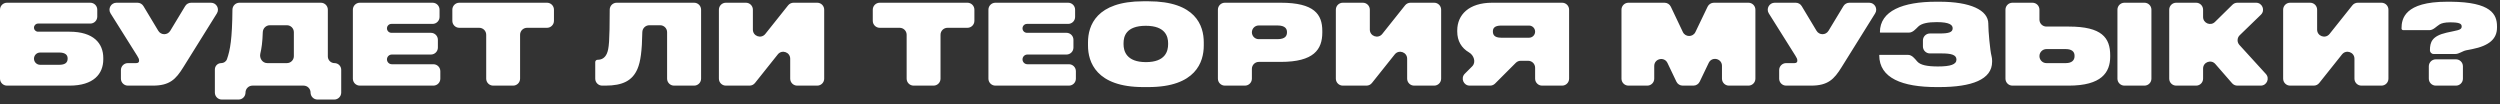 <?xml version="1.0" encoding="UTF-8"?> <svg xmlns="http://www.w3.org/2000/svg" width="359" height="15" viewBox="0 0 359 15" fill="none"><rect x="0" y="0" width="359" height="15" fill="#333333" stroke="none"/><path d="M47.078 8.104C47.078 8.634 47.508 9.063 48.038 9.063V9.063C48.568 9.063 48.998 9.493 48.998 10.023V13.296C48.998 13.848 48.55 14.296 47.998 14.296H45.598C45.045 14.296 44.598 13.848 44.598 13.296V13.296C44.598 12.744 44.15 12.296 43.598 12.296H36.254C35.702 12.296 35.254 12.744 35.254 13.296V13.296C35.254 13.848 34.806 14.296 34.254 14.296H31.855C31.302 14.296 30.855 13.848 30.855 13.296V9.972C30.855 9.47 31.261 9.063 31.763 9.063V9.063C32.133 9.063 32.469 8.842 32.593 8.493C33.061 7.173 33.34 5.554 33.378 1.392C33.383 0.839 33.83 0.392 34.382 0.392H46.078C46.63 0.392 47.078 0.839 47.078 1.392V8.104ZM164.909 0.184C171.709 0.184 172.861 3.688 172.861 6.072V6.552C172.861 8.888 171.725 12.504 164.909 12.504H164.174C157.406 12.504 156.237 8.888 156.237 6.552V6.072C156.237 3.688 157.422 0.184 164.174 0.184H164.909ZM278.516 0.248C282.916 0.248 285.523 1.432 285.523 3.416V3.528V3.528C285.523 4.407 285.764 7.221 285.987 8.071C286.039 8.269 286.067 8.483 286.067 8.712V8.872C286.067 11.416 283.155 12.504 278.483 12.504H278.1C273.172 12.504 269.859 11.224 269.859 7.928V7.928C269.859 7.901 269.881 7.88 269.907 7.88H273.996C274.548 7.88 274.94 8.39 275.298 8.811C275.745 9.334 276.703 9.544 278.292 9.544C280.1 9.544 280.947 9.256 280.947 8.552C280.947 7.848 280.131 7.672 278.852 7.672H277.132C276.58 7.672 276.132 7.224 276.132 6.672V5.808C276.132 5.255 276.58 4.808 277.132 4.808H278.548C279.892 4.808 280.403 4.616 280.403 4.056C280.403 3.592 279.971 3.176 278.116 3.176C276.88 3.176 275.943 3.348 275.458 3.82C275.074 4.194 274.669 4.68 274.133 4.68H270.02C269.984 4.68 269.956 4.651 269.956 4.616V4.616C269.956 1.544 273.284 0.248 278.004 0.248H278.516ZM13.968 2.384C13.968 2.936 13.52 3.384 12.968 3.384H5.464C5.141 3.384 4.88 3.645 4.88 3.968V3.968C4.88 4.29 5.141 4.552 5.464 4.552H9.983C13.439 4.552 14.832 6.232 14.832 8.328V8.52C14.832 10.616 13.439 12.296 9.983 12.296H1C0.448 12.296 0 11.848 0 11.296V1.392C0 0.839 0.448 0.392 1 0.392H12.968C13.52 0.392 13.968 0.839 13.968 1.392V2.384ZM22.732 4.425C23.12 5.071 24.055 5.072 24.445 4.427L26.592 0.874C26.773 0.575 27.098 0.392 27.448 0.392H30.298C31.083 0.392 31.561 1.255 31.146 1.921L26.323 9.656C25.251 11.384 24.371 12.296 21.939 12.296H18.363C17.811 12.296 17.363 11.848 17.363 11.296V10.063C17.363 9.511 17.811 9.063 18.363 9.063H19.556C19.859 9.063 19.972 8.919 19.972 8.728V8.712C19.972 8.472 19.891 8.312 19.699 8.008L15.877 1.924C15.459 1.258 15.938 0.392 16.724 0.392H19.742C20.093 0.392 20.418 0.576 20.599 0.876L22.732 4.425ZM63.119 2.432C63.119 2.984 62.671 3.432 62.119 3.432H56.208C55.854 3.432 55.567 3.718 55.567 4.072V4.072C55.567 4.425 55.854 4.712 56.208 4.712H61.88C62.432 4.712 62.88 5.16 62.88 5.712V6.832C62.88 7.384 62.432 7.832 61.88 7.832H56.263C55.879 7.832 55.567 8.144 55.567 8.528V8.528C55.567 8.912 55.879 9.224 56.263 9.224H62.231C62.784 9.224 63.231 9.671 63.231 10.224V11.296C63.231 11.848 62.784 12.296 62.231 12.296H51.672C51.12 12.296 50.672 11.848 50.672 11.296V1.392C50.672 0.839 51.12 0.392 51.672 0.392H62.119C62.671 0.392 63.119 0.839 63.119 1.392V2.432ZM79.548 2.992C79.548 3.544 79.1 3.992 78.548 3.992H75.684C75.131 3.992 74.684 4.44 74.684 4.992V11.296C74.684 11.848 74.236 12.296 73.684 12.296H70.819C70.267 12.296 69.819 11.848 69.819 11.296V4.992C69.819 4.44 69.372 3.992 68.819 3.992H65.956C65.404 3.992 64.956 3.544 64.956 2.992V1.392C64.956 0.839 65.404 0.392 65.956 0.392H78.548C79.1 0.392 79.548 0.839 79.548 1.392V2.992ZM100.676 11.296C100.676 11.848 100.228 12.296 99.676 12.296H96.795C96.243 12.296 95.795 11.848 95.795 11.296V4.624C95.795 4.072 95.347 3.624 94.795 3.624H93.243C92.691 3.624 92.244 4.073 92.236 4.625C92.195 7.291 91.982 8.881 91.539 9.896C90.819 11.575 89.427 12.296 86.932 12.296H86.476C85.923 12.296 85.476 11.848 85.476 11.296V8.92C85.476 8.734 85.626 8.584 85.811 8.584V8.584C86.435 8.584 86.868 8.296 87.14 7.704C87.454 6.986 87.544 5.959 87.555 1.392C87.556 0.84 88.003 0.392 88.556 0.392H99.676C100.228 0.392 100.676 0.839 100.676 1.392V11.296ZM108.114 4.254C108.114 5.2 109.306 5.618 109.896 4.878L113.173 0.768C113.363 0.53 113.651 0.392 113.955 0.392H117.354C117.907 0.392 118.354 0.839 118.354 1.392V11.296C118.354 11.848 117.907 12.296 117.354 12.296H114.474C113.921 12.296 113.474 11.848 113.474 11.296V8.434C113.474 7.488 112.282 7.071 111.692 7.81L108.415 11.919C108.225 12.157 107.937 12.296 107.633 12.296H104.234C103.682 12.296 103.234 11.848 103.234 11.296V1.392C103.234 0.839 103.682 0.392 104.234 0.392H107.114C107.667 0.392 108.114 0.839 108.114 1.392V4.254ZM139.923 2.992C139.923 3.544 139.475 3.992 138.923 3.992H136.059C135.506 3.992 135.059 4.44 135.059 4.992V11.296C135.059 11.848 134.611 12.296 134.059 12.296H131.194C130.642 12.296 130.194 11.848 130.194 11.296V4.992C130.194 4.44 129.747 3.992 129.194 3.992H126.331C125.779 3.992 125.331 3.544 125.331 2.992V1.392C125.331 0.839 125.779 0.392 126.331 0.392H138.923C139.475 0.392 139.923 0.839 139.923 1.392V2.992ZM154.385 2.432C154.385 2.984 153.937 3.432 153.385 3.432H147.473C147.12 3.432 146.833 3.718 146.833 4.072V4.072C146.833 4.425 147.12 4.712 147.473 4.712H153.146C153.698 4.712 154.146 5.16 154.146 5.712V6.832C154.146 7.384 153.698 7.832 153.146 7.832H147.529C147.145 7.832 146.833 8.144 146.833 8.528V8.528C146.833 8.912 147.145 9.224 147.529 9.224H153.497C154.049 9.224 154.497 9.671 154.497 10.224V11.296C154.497 11.848 154.049 12.296 153.497 12.296H142.937C142.385 12.296 141.938 11.848 141.938 11.296V1.392C141.938 0.839 142.385 0.392 142.938 0.392H153.385C153.937 0.392 154.385 0.839 154.385 1.392V2.432ZM183.914 0.392C188.73 0.392 189.883 2.056 189.883 4.439V4.664C189.883 7.112 188.666 8.888 183.914 8.888H180.771C180.218 8.888 179.771 9.335 179.771 9.888V11.296C179.771 11.848 179.323 12.296 178.771 12.296H175.891C175.338 12.296 174.891 11.848 174.891 11.296V1.392C174.891 0.839 175.338 0.392 175.891 0.392H183.914ZM196.708 4.254C196.708 5.2 197.9 5.618 198.49 4.878L201.767 0.768C201.957 0.53 202.245 0.392 202.549 0.392H205.948C206.501 0.392 206.948 0.839 206.948 1.392V11.296C206.948 11.848 206.501 12.296 205.948 12.296H203.067C202.515 12.296 202.067 11.848 202.067 11.296V8.434C202.067 7.488 200.875 7.071 200.286 7.81L197.008 11.919C196.819 12.157 196.531 12.296 196.226 12.296H192.828C192.276 12.296 191.828 11.848 191.828 11.296V1.392C191.828 0.839 192.276 0.392 192.828 0.392H195.708C196.26 0.392 196.708 0.839 196.708 1.392V4.254ZM225.323 11.296C225.323 11.848 224.876 12.296 224.323 12.296H221.443C220.891 12.296 220.443 11.848 220.443 11.296V9.728C220.443 9.175 219.996 8.728 219.443 8.728H218.377C218.112 8.728 217.858 8.833 217.67 9.021L214.688 12.003C214.501 12.191 214.246 12.296 213.981 12.296H211.05C210.159 12.296 209.713 11.219 210.343 10.589L211.411 9.521C211.985 8.947 211.66 7.937 210.958 7.53C209.855 6.892 209.26 5.865 209.26 4.536V4.376C209.26 2.12 210.94 0.392 214.268 0.392H224.323C224.876 0.392 225.323 0.839 225.323 1.392V11.296ZM241.657 4.597C242.018 5.357 243.098 5.359 243.462 4.601L245.211 0.959C245.378 0.612 245.728 0.392 246.113 0.392H251.075C251.627 0.392 252.075 0.839 252.075 1.392V11.296C252.075 11.848 251.627 12.296 251.075 12.296H248.275C247.723 12.296 247.275 11.848 247.275 11.296V9.458C247.275 8.394 245.834 8.066 245.374 9.025L244.076 11.729C243.91 12.075 243.559 12.296 243.174 12.296H241.634C241.249 12.296 240.898 12.075 240.732 11.727L239.45 9.044C238.991 8.083 237.548 8.411 237.548 9.475V11.296C237.548 11.848 237.1 12.296 236.548 12.296H233.844C233.291 12.296 232.844 11.848 232.844 11.296V1.392C232.844 0.839 233.291 0.392 233.844 0.392H239.027C239.413 0.392 239.765 0.614 239.93 0.962L241.657 4.597ZM260.857 4.425C261.245 5.071 262.181 5.072 262.57 4.427L264.717 0.874C264.898 0.575 265.223 0.392 265.573 0.392H268.423C269.208 0.392 269.687 1.255 269.271 1.921L264.448 9.656C263.376 11.384 262.496 12.296 260.064 12.296H256.488C255.936 12.296 255.488 11.848 255.488 11.296V10.063C255.488 9.511 255.936 9.063 256.488 9.063H257.681C257.984 9.063 258.097 8.919 258.097 8.728V8.712C258.097 8.472 258.016 8.312 257.824 8.008L254.002 1.924C253.584 1.258 254.063 0.392 254.849 0.392H257.867C258.218 0.392 258.543 0.576 258.724 0.876L260.857 4.425ZM292.864 2.815C292.864 3.368 293.312 3.815 293.864 3.815H297.088C301.824 3.815 303.024 5.416 303.024 7.944V8.12C303.024 10.424 301.76 12.296 297.072 12.296H288.984C288.432 12.296 287.984 11.848 287.984 11.296V1.392C287.984 0.839 288.432 0.392 288.984 0.392H291.864C292.417 0.392 292.864 0.839 292.864 1.392V2.815ZM308.944 11.296C308.944 11.848 308.497 12.296 307.944 12.296H305.064C304.512 12.296 304.064 11.848 304.064 11.296V1.392C304.064 0.839 304.512 0.392 305.064 0.392H307.944C308.497 0.392 308.944 0.839 308.944 1.392V11.296ZM316.363 2.44C316.363 3.327 317.432 3.775 318.064 3.154L320.584 0.678C320.771 0.495 321.023 0.392 321.285 0.392H323.973C324.872 0.392 325.314 1.485 324.669 2.11L321.621 5.061C321.233 5.437 321.214 6.054 321.578 6.453L325.381 10.622C325.967 11.264 325.511 12.296 324.642 12.296H321.283C320.994 12.296 320.719 12.171 320.529 11.953L318.117 9.187C317.51 8.49 316.363 8.92 316.363 9.844V11.296C316.363 11.848 315.916 12.296 315.363 12.296H312.5C311.948 12.296 311.5 11.848 311.5 11.296V1.392C311.5 0.839 311.948 0.392 312.5 0.392H315.363C315.916 0.392 316.363 0.839 316.363 1.392V2.44ZM332.739 4.254C332.739 5.2 333.931 5.618 334.521 4.878L337.798 0.768C337.988 0.53 338.276 0.392 338.58 0.392H341.979C342.532 0.392 342.979 0.839 342.979 1.392V11.296C342.979 11.848 342.532 12.296 341.979 12.296H339.099C338.546 12.296 338.099 11.848 338.099 11.296V8.434C338.099 7.488 336.907 7.071 336.317 7.81L333.04 11.919C332.85 12.157 332.562 12.296 332.258 12.296H328.859C328.307 12.296 327.859 11.848 327.859 11.296V1.392C327.859 0.839 328.307 0.392 328.859 0.392H331.739C332.292 0.392 332.739 0.839 332.739 1.392V4.254ZM353.675 11.296C353.675 11.848 353.227 12.296 352.675 12.296H349.778C349.226 12.296 348.778 11.848 348.778 11.296V9.52C348.778 8.967 349.226 8.52 349.778 8.52H352.675C353.227 8.52 353.675 8.967 353.675 9.52V11.296ZM4.88 8.424C4.88 8.91 5.274 9.304 5.76 9.304H8.512C9.312 9.304 9.712 9.015 9.712 8.439V8.376C9.712 7.864 9.328 7.544 8.512 7.544H5.76C5.274 7.544 4.88 7.938 4.88 8.424V8.424ZM38.75 3.624C38.198 3.624 37.752 4.073 37.736 4.625C37.693 6.054 37.556 6.983 37.386 7.673C37.216 8.358 37.681 9.063 38.386 9.063H41.198C41.751 9.063 42.198 8.616 42.198 8.063V4.624C42.198 4.072 41.751 3.624 41.198 3.624H38.75ZM292.864 8.056C292.864 8.608 293.312 9.063 293.864 9.063H296.656C297.488 9.063 297.904 8.664 297.904 8.088V7.976C297.904 7.416 297.488 7.048 296.656 7.048H293.864C293.312 7.048 292.864 7.503 292.864 8.056V8.056ZM164.541 3.704C161.677 3.704 161.342 5.256 161.342 6.2V6.36C161.342 7.336 161.758 8.92 164.558 8.92C167.357 8.92 167.741 7.336 167.741 6.36V6.2C167.741 5.256 167.357 3.704 164.541 3.704ZM351.931 0.248C357.723 0.296 358.57 2.056 358.57 3.784V3.96C358.57 5.56 357.483 6.567 354.971 7.063L354.139 7.224V7.224C353.643 7.32 353.105 7.752 352.6 7.752H349.467C349.175 7.752 348.938 7.515 348.938 7.224V7.224C348.939 6.04 349.243 5.176 351.307 4.696L352.347 4.472C353.243 4.296 353.499 4.168 353.499 3.8C353.499 3.4 353.163 3.208 351.835 3.208C351.09 3.208 350.628 3.329 350.342 3.498C349.867 3.779 349.435 4.328 348.883 4.328H345.099C344.966 4.328 344.858 4.221 344.858 4.088V4.088C344.858 2.68 345.307 0.248 351.402 0.248H351.931ZM179.771 4.64C179.771 5.184 180.211 5.624 180.754 5.624H183.435C184.586 5.624 184.811 5.128 184.811 4.632V4.6C184.81 4.168 184.586 3.656 183.435 3.656H180.754C180.211 3.656 179.771 4.097 179.771 4.64V4.64ZM215.579 3.672C214.571 3.672 214.379 4.088 214.379 4.504V4.52C214.379 4.967 214.571 5.416 215.579 5.416H219.571C220.053 5.416 220.443 5.026 220.443 4.544V4.544C220.443 4.062 220.053 3.672 219.571 3.672H215.579Z" fill="white"></path></svg> 